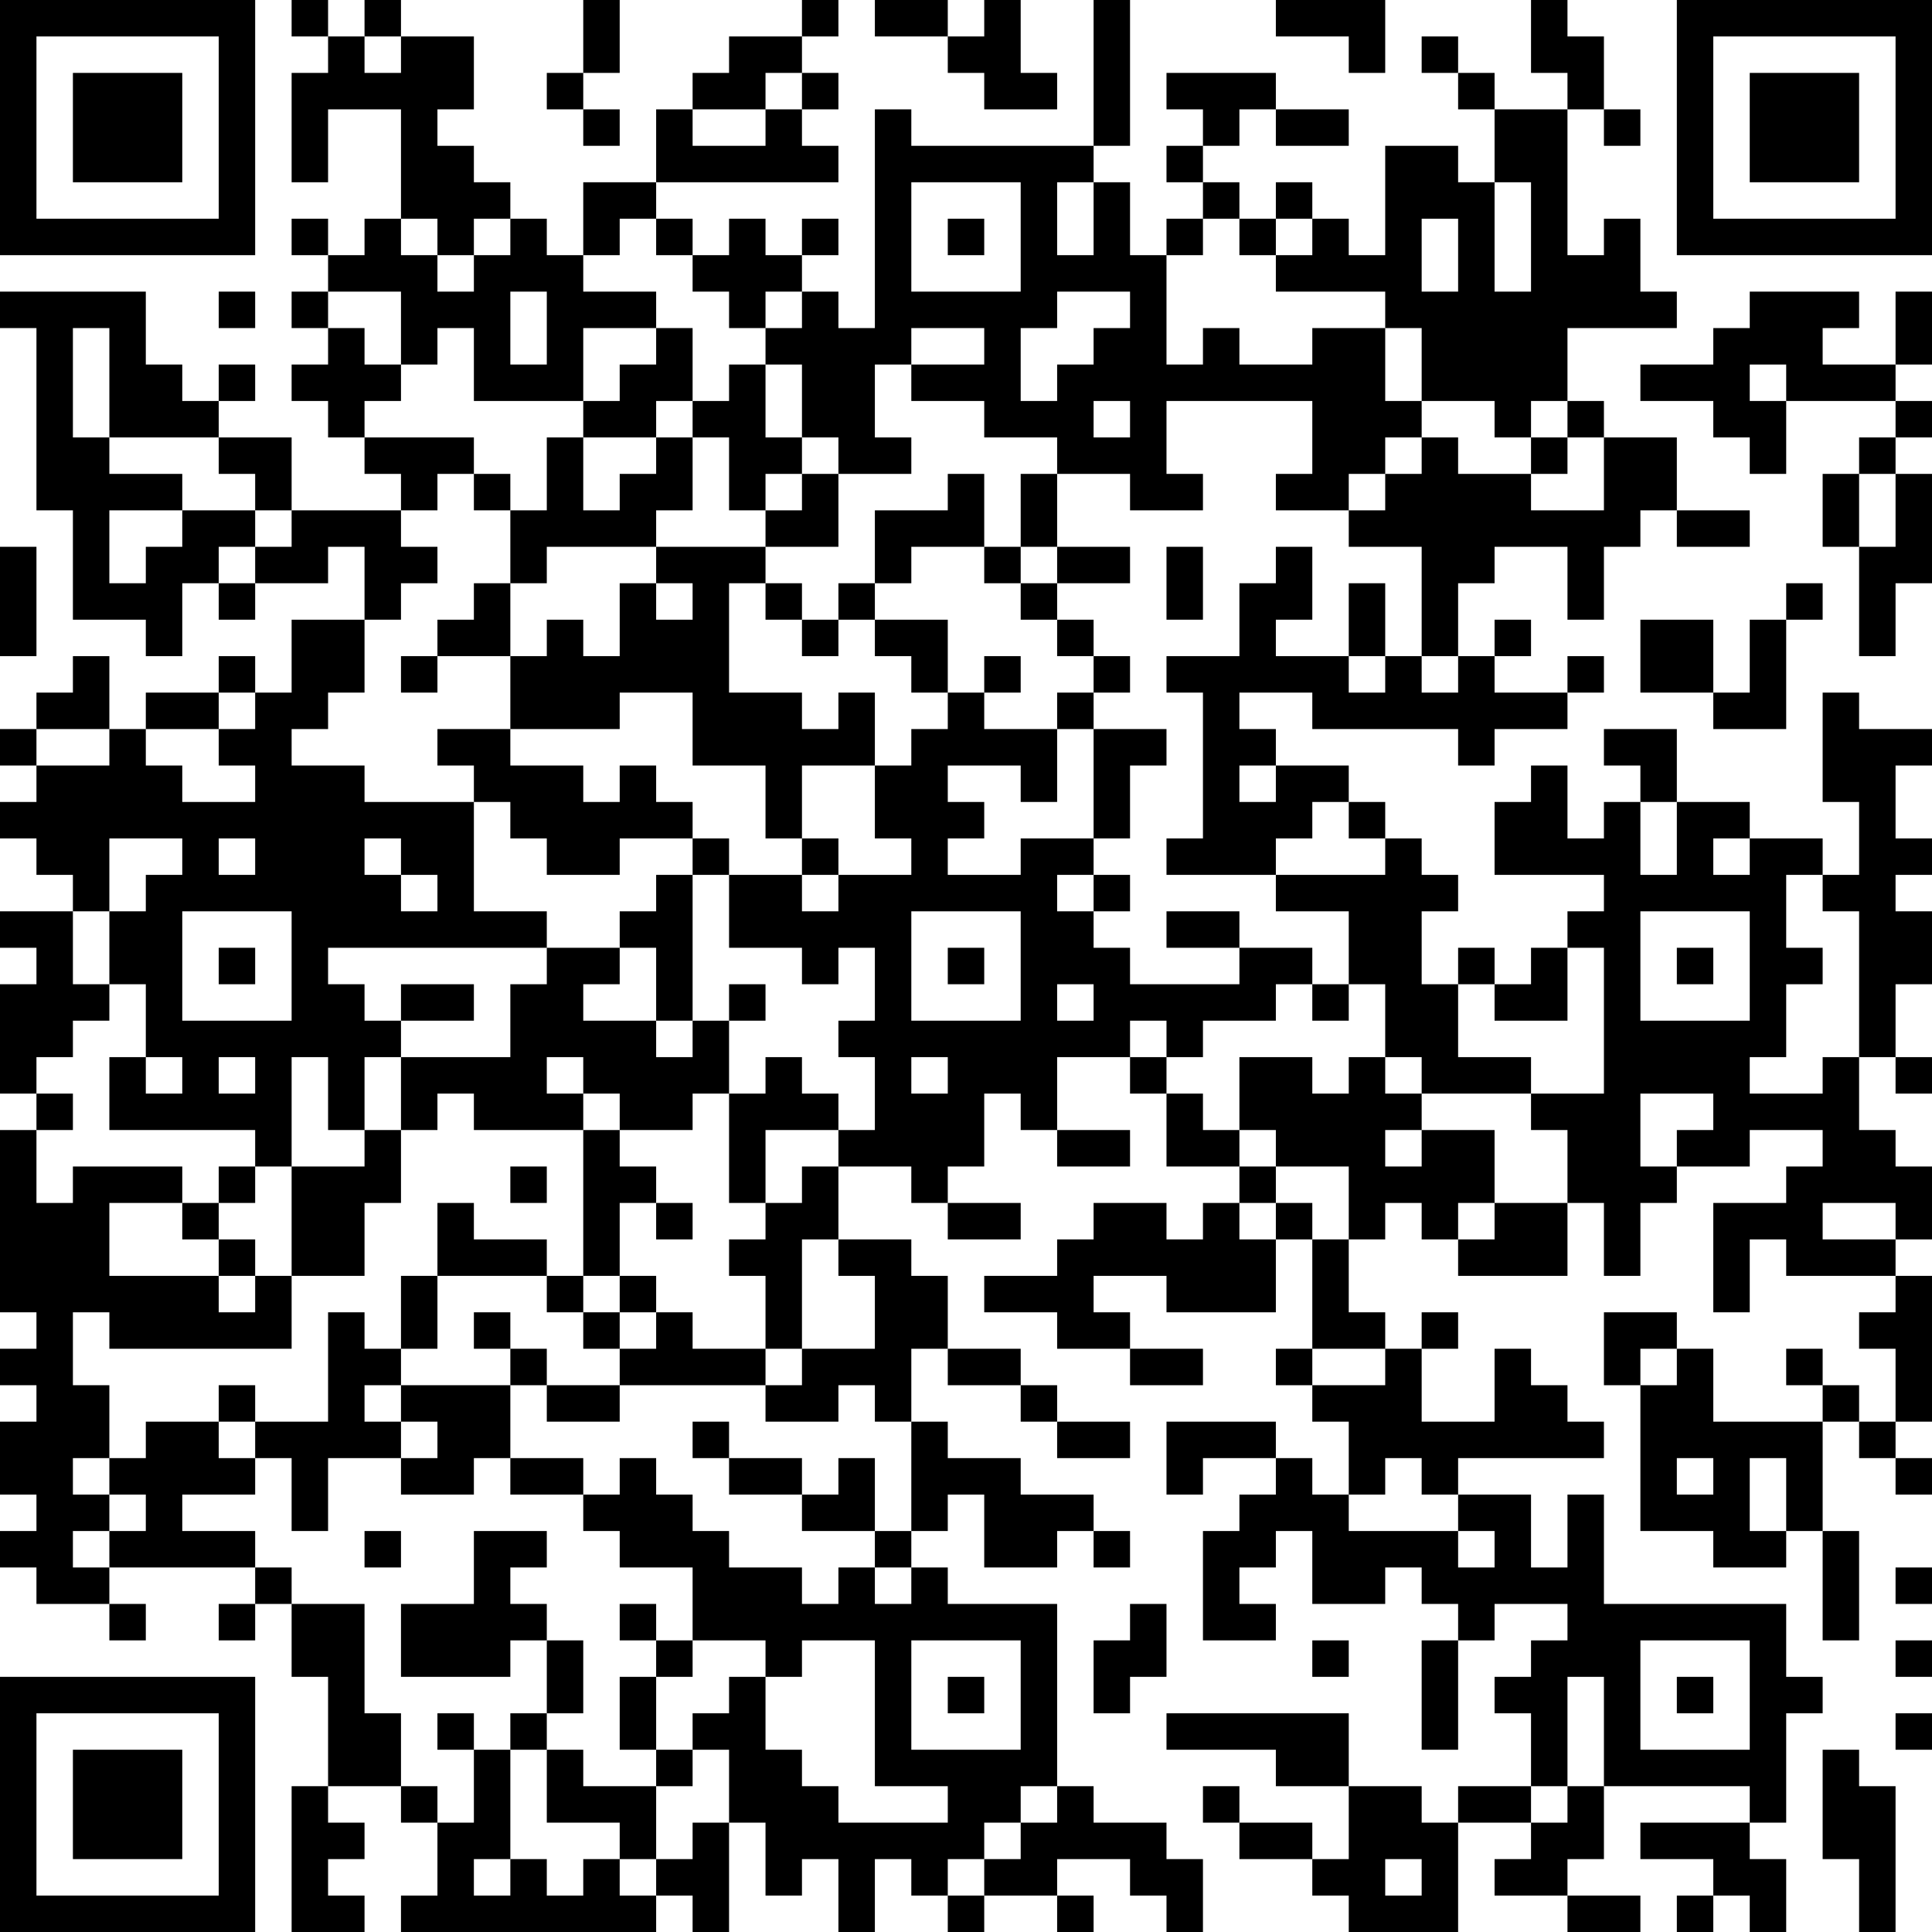 <?xml version="1.0" encoding="UTF-8"?>
<svg xmlns="http://www.w3.org/2000/svg" version="1.1" width="250" height="250" viewBox="0 0 250 250"><rect x="0" y="0" width="250" height="250" fill="#ffffff"/><g transform="scale(4.717)"><g transform="translate(0,0)"><path fill-rule="evenodd" d="M8 0L8 1L9 1L9 2L8 2L8 5L9 5L9 3L11 3L11 6L10 6L10 7L9 7L9 6L8 6L8 7L9 7L9 8L8 8L8 9L9 9L9 10L8 10L8 11L9 11L9 12L10 12L10 13L11 13L11 14L8 14L8 12L6 12L6 11L7 11L7 10L6 10L6 11L5 11L5 10L4 10L4 8L0 8L0 9L1 9L1 14L2 14L2 17L4 17L4 18L5 18L5 16L6 16L6 17L7 17L7 16L9 16L9 15L10 15L10 17L8 17L8 19L7 19L7 18L6 18L6 19L4 19L4 20L3 20L3 18L2 18L2 19L1 19L1 20L0 20L0 21L1 21L1 22L0 22L0 23L1 23L1 24L2 24L2 25L0 25L0 26L1 26L1 27L0 27L0 30L1 30L1 31L0 31L0 36L1 36L1 37L0 37L0 38L1 38L1 39L0 39L0 41L1 41L1 42L0 42L0 43L1 43L1 44L3 44L3 45L4 45L4 44L3 44L3 43L7 43L7 44L6 44L6 45L7 45L7 44L8 44L8 46L9 46L9 49L8 49L8 53L10 53L10 52L9 52L9 51L10 51L10 50L9 50L9 49L11 49L11 50L12 50L12 52L11 52L11 53L18 53L18 52L19 52L19 53L20 53L20 50L21 50L21 52L22 52L22 51L23 51L23 53L24 53L24 51L25 51L25 52L26 52L26 53L27 53L27 52L29 52L29 53L30 53L30 52L29 52L29 51L31 51L31 52L32 52L32 53L33 53L33 51L32 51L32 50L30 50L30 49L29 49L29 44L26 44L26 43L25 43L25 42L26 42L26 41L27 41L27 43L29 43L29 42L30 42L30 43L31 43L31 42L30 42L30 41L28 41L28 40L26 40L26 39L25 39L25 37L26 37L26 38L28 38L28 39L29 39L29 40L31 40L31 39L29 39L29 38L28 38L28 37L26 37L26 35L25 35L25 34L23 34L23 32L25 32L25 33L26 33L26 34L28 34L28 33L26 33L26 32L27 32L27 30L28 30L28 31L29 31L29 32L31 32L31 31L29 31L29 29L31 29L31 30L32 30L32 32L34 32L34 33L33 33L33 34L32 34L32 33L30 33L30 34L29 34L29 35L27 35L27 36L29 36L29 37L31 37L31 38L33 38L33 37L31 37L31 36L30 36L30 35L32 35L32 36L35 36L35 34L36 34L36 37L35 37L35 38L36 38L36 39L37 39L37 41L36 41L36 40L35 40L35 39L32 39L32 41L33 41L33 40L35 40L35 41L34 41L34 42L33 42L33 45L35 45L35 44L34 44L34 43L35 43L35 42L36 42L36 44L38 44L38 43L39 43L39 44L40 44L40 45L39 45L39 48L40 48L40 45L41 45L41 44L43 44L43 45L42 45L42 46L41 46L41 47L42 47L42 49L40 49L40 50L39 50L39 49L37 49L37 47L32 47L32 48L35 48L35 49L37 49L37 51L36 51L36 50L34 50L34 49L33 49L33 50L34 50L34 51L36 51L36 52L37 52L37 53L40 53L40 50L42 50L42 51L41 51L41 52L43 52L43 53L45 53L45 52L43 52L43 51L44 51L44 49L48 49L48 50L45 50L45 51L47 51L47 52L46 52L46 53L47 53L47 52L48 52L48 53L49 53L49 51L48 51L48 50L49 50L49 47L50 47L50 46L49 46L49 44L44 44L44 41L43 41L43 43L42 43L42 41L40 41L40 40L44 40L44 39L43 39L43 38L42 38L42 37L41 37L41 39L39 39L39 37L40 37L40 36L39 36L39 37L38 37L38 36L37 36L37 34L38 34L38 33L39 33L39 34L40 34L40 35L43 35L43 33L44 33L44 35L45 35L45 33L46 33L46 32L48 32L48 31L50 31L50 32L49 32L49 33L47 33L47 36L48 36L48 34L49 34L49 35L52 35L52 36L51 36L51 37L52 37L52 39L51 39L51 38L50 38L50 37L49 37L49 38L50 38L50 39L47 39L47 37L46 37L46 36L44 36L44 38L45 38L45 42L47 42L47 43L49 43L49 42L50 42L50 45L51 45L51 42L50 42L50 39L51 39L51 40L52 40L52 41L53 41L53 40L52 40L52 39L53 39L53 35L52 35L52 34L53 34L53 32L52 32L52 31L51 31L51 29L52 29L52 30L53 30L53 29L52 29L52 27L53 27L53 25L52 25L52 24L53 24L53 23L52 23L52 21L53 21L53 20L51 20L51 19L50 19L50 22L51 22L51 24L50 24L50 23L48 23L48 22L46 22L46 20L44 20L44 21L45 21L45 22L44 22L44 23L43 23L43 21L42 21L42 22L41 22L41 24L44 24L44 25L43 25L43 26L42 26L42 27L41 27L41 26L40 26L40 27L39 27L39 25L40 25L40 24L39 24L39 23L38 23L38 22L37 22L37 21L35 21L35 20L34 20L34 19L36 19L36 20L40 20L40 21L41 21L41 20L43 20L43 19L44 19L44 18L43 18L43 19L41 19L41 18L42 18L42 17L41 17L41 18L40 18L40 16L41 16L41 15L43 15L43 17L44 17L44 15L45 15L45 14L46 14L46 15L48 15L48 14L46 14L46 12L44 12L44 11L43 11L43 9L46 9L46 8L45 8L45 6L44 6L44 7L43 7L43 3L44 3L44 4L45 4L45 3L44 3L44 1L43 1L43 0L42 0L42 2L43 2L43 3L41 3L41 2L40 2L40 1L39 1L39 2L40 2L40 3L41 3L41 5L40 5L40 4L38 4L38 7L37 7L37 6L36 6L36 5L35 5L35 6L34 6L34 5L33 5L33 4L34 4L34 3L35 3L35 4L37 4L37 3L35 3L35 2L32 2L32 3L33 3L33 4L32 4L32 5L33 5L33 6L32 6L32 7L31 7L31 5L30 5L30 4L31 4L31 0L30 0L30 4L25 4L25 3L24 3L24 9L23 9L23 8L22 8L22 7L23 7L23 6L22 6L22 7L21 7L21 6L20 6L20 7L19 7L19 6L18 6L18 5L23 5L23 4L22 4L22 3L23 3L23 2L22 2L22 1L23 1L23 0L22 0L22 1L20 1L20 2L19 2L19 3L18 3L18 5L16 5L16 7L15 7L15 6L14 6L14 5L13 5L13 4L12 4L12 3L13 3L13 1L11 1L11 0L10 0L10 1L9 1L9 0ZM16 0L16 2L15 2L15 3L16 3L16 4L17 4L17 3L16 3L16 2L17 2L17 0ZM24 0L24 1L26 1L26 2L27 2L27 3L29 3L29 2L28 2L28 0L27 0L27 1L26 1L26 0ZM35 0L35 1L37 1L37 2L38 2L38 0ZM10 1L10 2L11 2L11 1ZM21 2L21 3L19 3L19 4L21 4L21 3L22 3L22 2ZM25 5L25 8L28 8L28 5ZM29 5L29 7L30 7L30 5ZM41 5L41 8L42 8L42 5ZM11 6L11 7L12 7L12 8L13 8L13 7L14 7L14 6L13 6L13 7L12 7L12 6ZM17 6L17 7L16 7L16 8L18 8L18 9L16 9L16 11L13 11L13 9L12 9L12 10L11 10L11 8L9 8L9 9L10 9L10 10L11 10L11 11L10 11L10 12L13 12L13 13L12 13L12 14L11 14L11 15L12 15L12 16L11 16L11 17L10 17L10 19L9 19L9 20L8 20L8 21L10 21L10 22L13 22L13 25L15 25L15 26L9 26L9 27L10 27L10 28L11 28L11 29L10 29L10 31L9 31L9 29L8 29L8 32L7 32L7 31L3 31L3 29L4 29L4 30L5 30L5 29L4 29L4 27L3 27L3 25L4 25L4 24L5 24L5 23L3 23L3 25L2 25L2 27L3 27L3 28L2 28L2 29L1 29L1 30L2 30L2 31L1 31L1 33L2 33L2 32L5 32L5 33L3 33L3 35L6 35L6 36L7 36L7 35L8 35L8 37L3 37L3 36L2 36L2 38L3 38L3 40L2 40L2 41L3 41L3 42L2 42L2 43L3 43L3 42L4 42L4 41L3 41L3 40L4 40L4 39L6 39L6 40L7 40L7 41L5 41L5 42L7 42L7 43L8 43L8 44L10 44L10 47L11 47L11 49L12 49L12 50L13 50L13 48L14 48L14 51L13 51L13 52L14 52L14 51L15 51L15 52L16 52L16 51L17 51L17 52L18 52L18 51L19 51L19 50L20 50L20 48L19 48L19 47L20 47L20 46L21 46L21 48L22 48L22 49L23 49L23 50L26 50L26 49L24 49L24 45L22 45L22 46L21 46L21 45L19 45L19 43L17 43L17 42L16 42L16 41L17 41L17 40L18 40L18 41L19 41L19 42L20 42L20 43L22 43L22 44L23 44L23 43L24 43L24 44L25 44L25 43L24 43L24 42L25 42L25 39L24 39L24 38L23 38L23 39L21 39L21 38L22 38L22 37L24 37L24 35L23 35L23 34L22 34L22 37L21 37L21 35L20 35L20 34L21 34L21 33L22 33L22 32L23 32L23 31L24 31L24 29L23 29L23 28L24 28L24 26L23 26L23 27L22 27L22 26L20 26L20 24L22 24L22 25L23 25L23 24L25 24L25 23L24 23L24 21L25 21L25 20L26 20L26 19L27 19L27 20L29 20L29 22L28 22L28 21L26 21L26 22L27 22L27 23L26 23L26 24L28 24L28 23L30 23L30 24L29 24L29 25L30 25L30 26L31 26L31 27L34 27L34 26L36 26L36 27L35 27L35 28L33 28L33 29L32 29L32 28L31 28L31 29L32 29L32 30L33 30L33 31L34 31L34 32L35 32L35 33L34 33L34 34L35 34L35 33L36 33L36 34L37 34L37 32L35 32L35 31L34 31L34 29L36 29L36 30L37 30L37 29L38 29L38 30L39 30L39 31L38 31L38 32L39 32L39 31L41 31L41 33L40 33L40 34L41 34L41 33L43 33L43 31L42 31L42 30L44 30L44 26L43 26L43 28L41 28L41 27L40 27L40 29L42 29L42 30L39 30L39 29L38 29L38 27L37 27L37 25L35 25L35 24L38 24L38 23L37 23L37 22L36 22L36 23L35 23L35 24L32 24L32 23L33 23L33 19L32 19L32 18L34 18L34 16L35 16L35 15L36 15L36 17L35 17L35 18L37 18L37 19L38 19L38 18L39 18L39 19L40 19L40 18L39 18L39 15L37 15L37 14L38 14L38 13L39 13L39 12L40 12L40 13L42 13L42 14L44 14L44 12L43 12L43 11L42 11L42 12L41 12L41 11L39 11L39 9L38 9L38 8L35 8L35 7L36 7L36 6L35 6L35 7L34 7L34 6L33 6L33 7L32 7L32 10L33 10L33 9L34 9L34 10L36 10L36 9L38 9L38 11L39 11L39 12L38 12L38 13L37 13L37 14L35 14L35 13L36 13L36 11L32 11L32 13L33 13L33 14L31 14L31 13L29 13L29 12L27 12L27 11L25 11L25 10L27 10L27 9L25 9L25 10L24 10L24 12L25 12L25 13L23 13L23 12L22 12L22 10L21 10L21 9L22 9L22 8L21 8L21 9L20 9L20 8L19 8L19 7L18 7L18 6ZM26 6L26 7L27 7L27 6ZM39 6L39 8L40 8L40 6ZM6 8L6 9L7 9L7 8ZM14 8L14 10L15 10L15 8ZM29 8L29 9L28 9L28 11L29 11L29 10L30 10L30 9L31 9L31 8ZM48 8L48 9L47 9L47 10L45 10L45 11L47 11L47 12L48 12L48 13L49 13L49 11L52 11L52 12L51 12L51 13L50 13L50 15L51 15L51 18L52 18L52 16L53 16L53 13L52 13L52 12L53 12L53 11L52 11L52 10L53 10L53 8L52 8L52 10L50 10L50 9L51 9L51 8ZM2 9L2 12L3 12L3 13L5 13L5 14L3 14L3 16L4 16L4 15L5 15L5 14L7 14L7 15L6 15L6 16L7 16L7 15L8 15L8 14L7 14L7 13L6 13L6 12L3 12L3 9ZM18 9L18 10L17 10L17 11L16 11L16 12L15 12L15 14L14 14L14 13L13 13L13 14L14 14L14 16L13 16L13 17L12 17L12 18L11 18L11 19L12 19L12 18L14 18L14 20L12 20L12 21L13 21L13 22L14 22L14 23L15 23L15 24L17 24L17 23L19 23L19 24L18 24L18 25L17 25L17 26L15 26L15 27L14 27L14 29L11 29L11 31L10 31L10 32L8 32L8 35L10 35L10 33L11 33L11 31L12 31L12 30L13 30L13 31L16 31L16 35L15 35L15 34L13 34L13 33L12 33L12 35L11 35L11 37L10 37L10 36L9 36L9 39L7 39L7 38L6 38L6 39L7 39L7 40L8 40L8 42L9 42L9 40L11 40L11 41L13 41L13 40L14 40L14 41L16 41L16 40L14 40L14 38L15 38L15 39L17 39L17 38L21 38L21 37L19 37L19 36L18 36L18 35L17 35L17 33L18 33L18 34L19 34L19 33L18 33L18 32L17 32L17 31L19 31L19 30L20 30L20 33L21 33L21 31L23 31L23 30L22 30L22 29L21 29L21 30L20 30L20 28L21 28L21 27L20 27L20 28L19 28L19 24L20 24L20 23L19 23L19 22L18 22L18 21L17 21L17 22L16 22L16 21L14 21L14 20L17 20L17 19L19 19L19 21L21 21L21 23L22 23L22 24L23 24L23 23L22 23L22 21L24 21L24 19L23 19L23 20L22 20L22 19L20 19L20 16L21 16L21 17L22 17L22 18L23 18L23 17L24 17L24 18L25 18L25 19L26 19L26 17L24 17L24 16L25 16L25 15L27 15L27 16L28 16L28 17L29 17L29 18L30 18L30 19L29 19L29 20L30 20L30 23L31 23L31 21L32 21L32 20L30 20L30 19L31 19L31 18L30 18L30 17L29 17L29 16L31 16L31 15L29 15L29 13L28 13L28 15L27 15L27 13L26 13L26 14L24 14L24 16L23 16L23 17L22 17L22 16L21 16L21 15L23 15L23 13L22 13L22 12L21 12L21 10L20 10L20 11L19 11L19 9ZM48 10L48 11L49 11L49 10ZM18 11L18 12L16 12L16 14L17 14L17 13L18 13L18 12L19 12L19 14L18 14L18 15L15 15L15 16L14 16L14 18L15 18L15 17L16 17L16 18L17 18L17 16L18 16L18 17L19 17L19 16L18 16L18 15L21 15L21 14L22 14L22 13L21 13L21 14L20 14L20 12L19 12L19 11ZM30 11L30 12L31 12L31 11ZM42 12L42 13L43 13L43 12ZM51 13L51 15L52 15L52 13ZM0 15L0 18L1 18L1 15ZM28 15L28 16L29 16L29 15ZM32 15L32 17L33 17L33 15ZM37 16L37 18L38 18L38 16ZM49 16L49 17L48 17L48 19L47 19L47 17L45 17L45 19L47 19L47 20L49 20L49 17L50 17L50 16ZM27 18L27 19L28 19L28 18ZM6 19L6 20L4 20L4 21L5 21L5 22L7 22L7 21L6 21L6 20L7 20L7 19ZM1 20L1 21L3 21L3 20ZM34 21L34 22L35 22L35 21ZM45 22L45 24L46 24L46 22ZM6 23L6 24L7 24L7 23ZM10 23L10 24L11 24L11 25L12 25L12 24L11 24L11 23ZM47 23L47 24L48 24L48 23ZM30 24L30 25L31 25L31 24ZM49 24L49 26L50 26L50 27L49 27L49 29L48 29L48 30L50 30L50 29L51 29L51 25L50 25L50 24ZM5 25L5 28L8 28L8 25ZM25 25L25 28L28 28L28 25ZM32 25L32 26L34 26L34 25ZM45 25L45 28L48 28L48 25ZM6 26L6 27L7 27L7 26ZM17 26L17 27L16 27L16 28L18 28L18 29L19 29L19 28L18 28L18 26ZM26 26L26 27L27 27L27 26ZM46 26L46 27L47 27L47 26ZM11 27L11 28L13 28L13 27ZM29 27L29 28L30 28L30 27ZM36 27L36 28L37 28L37 27ZM6 29L6 30L7 30L7 29ZM15 29L15 30L16 30L16 31L17 31L17 30L16 30L16 29ZM25 29L25 30L26 30L26 29ZM45 30L45 32L46 32L46 31L47 31L47 30ZM6 32L6 33L5 33L5 34L6 34L6 35L7 35L7 34L6 34L6 33L7 33L7 32ZM14 32L14 33L15 33L15 32ZM50 33L50 34L52 34L52 33ZM12 35L12 37L11 37L11 38L10 38L10 39L11 39L11 40L12 40L12 39L11 39L11 38L14 38L14 37L15 37L15 38L17 38L17 37L18 37L18 36L17 36L17 35L16 35L16 36L15 36L15 35ZM13 36L13 37L14 37L14 36ZM16 36L16 37L17 37L17 36ZM36 37L36 38L38 38L38 37ZM45 37L45 38L46 38L46 37ZM19 39L19 40L20 40L20 41L22 41L22 42L24 42L24 40L23 40L23 41L22 41L22 40L20 40L20 39ZM38 40L38 41L37 41L37 42L40 42L40 43L41 43L41 42L40 42L40 41L39 41L39 40ZM46 40L46 41L47 41L47 40ZM48 40L48 42L49 42L49 40ZM10 42L10 43L11 43L11 42ZM13 42L13 44L11 44L11 46L14 46L14 45L15 45L15 47L14 47L14 48L15 48L15 50L17 50L17 51L18 51L18 49L19 49L19 48L18 48L18 46L19 46L19 45L18 45L18 44L17 44L17 45L18 45L18 46L17 46L17 48L18 48L18 49L16 49L16 48L15 48L15 47L16 47L16 45L15 45L15 44L14 44L14 43L15 43L15 42ZM52 43L52 44L53 44L53 43ZM31 44L31 45L30 45L30 47L31 47L31 46L32 46L32 44ZM25 45L25 48L28 48L28 45ZM36 45L36 46L37 46L37 45ZM45 45L45 48L48 48L48 45ZM52 45L52 46L53 46L53 45ZM26 46L26 47L27 47L27 46ZM43 46L43 49L42 49L42 50L43 50L43 49L44 49L44 46ZM46 46L46 47L47 47L47 46ZM12 47L12 48L13 48L13 47ZM52 47L52 48L53 48L53 47ZM50 48L50 51L51 51L51 53L52 53L52 49L51 49L51 48ZM28 49L28 50L27 50L27 51L26 51L26 52L27 52L27 51L28 51L28 50L29 50L29 49ZM38 51L38 52L39 52L39 51ZM0 0L0 7L7 7L7 0ZM1 1L1 6L6 6L6 1ZM2 2L2 5L5 5L5 2ZM46 0L46 7L53 7L53 0ZM47 1L47 6L52 6L52 1ZM48 2L48 5L51 5L51 2ZM0 46L0 53L7 53L7 46ZM1 47L1 52L6 52L6 47ZM2 48L2 51L5 51L5 48Z" fill="#000000"/></g></g></svg>
